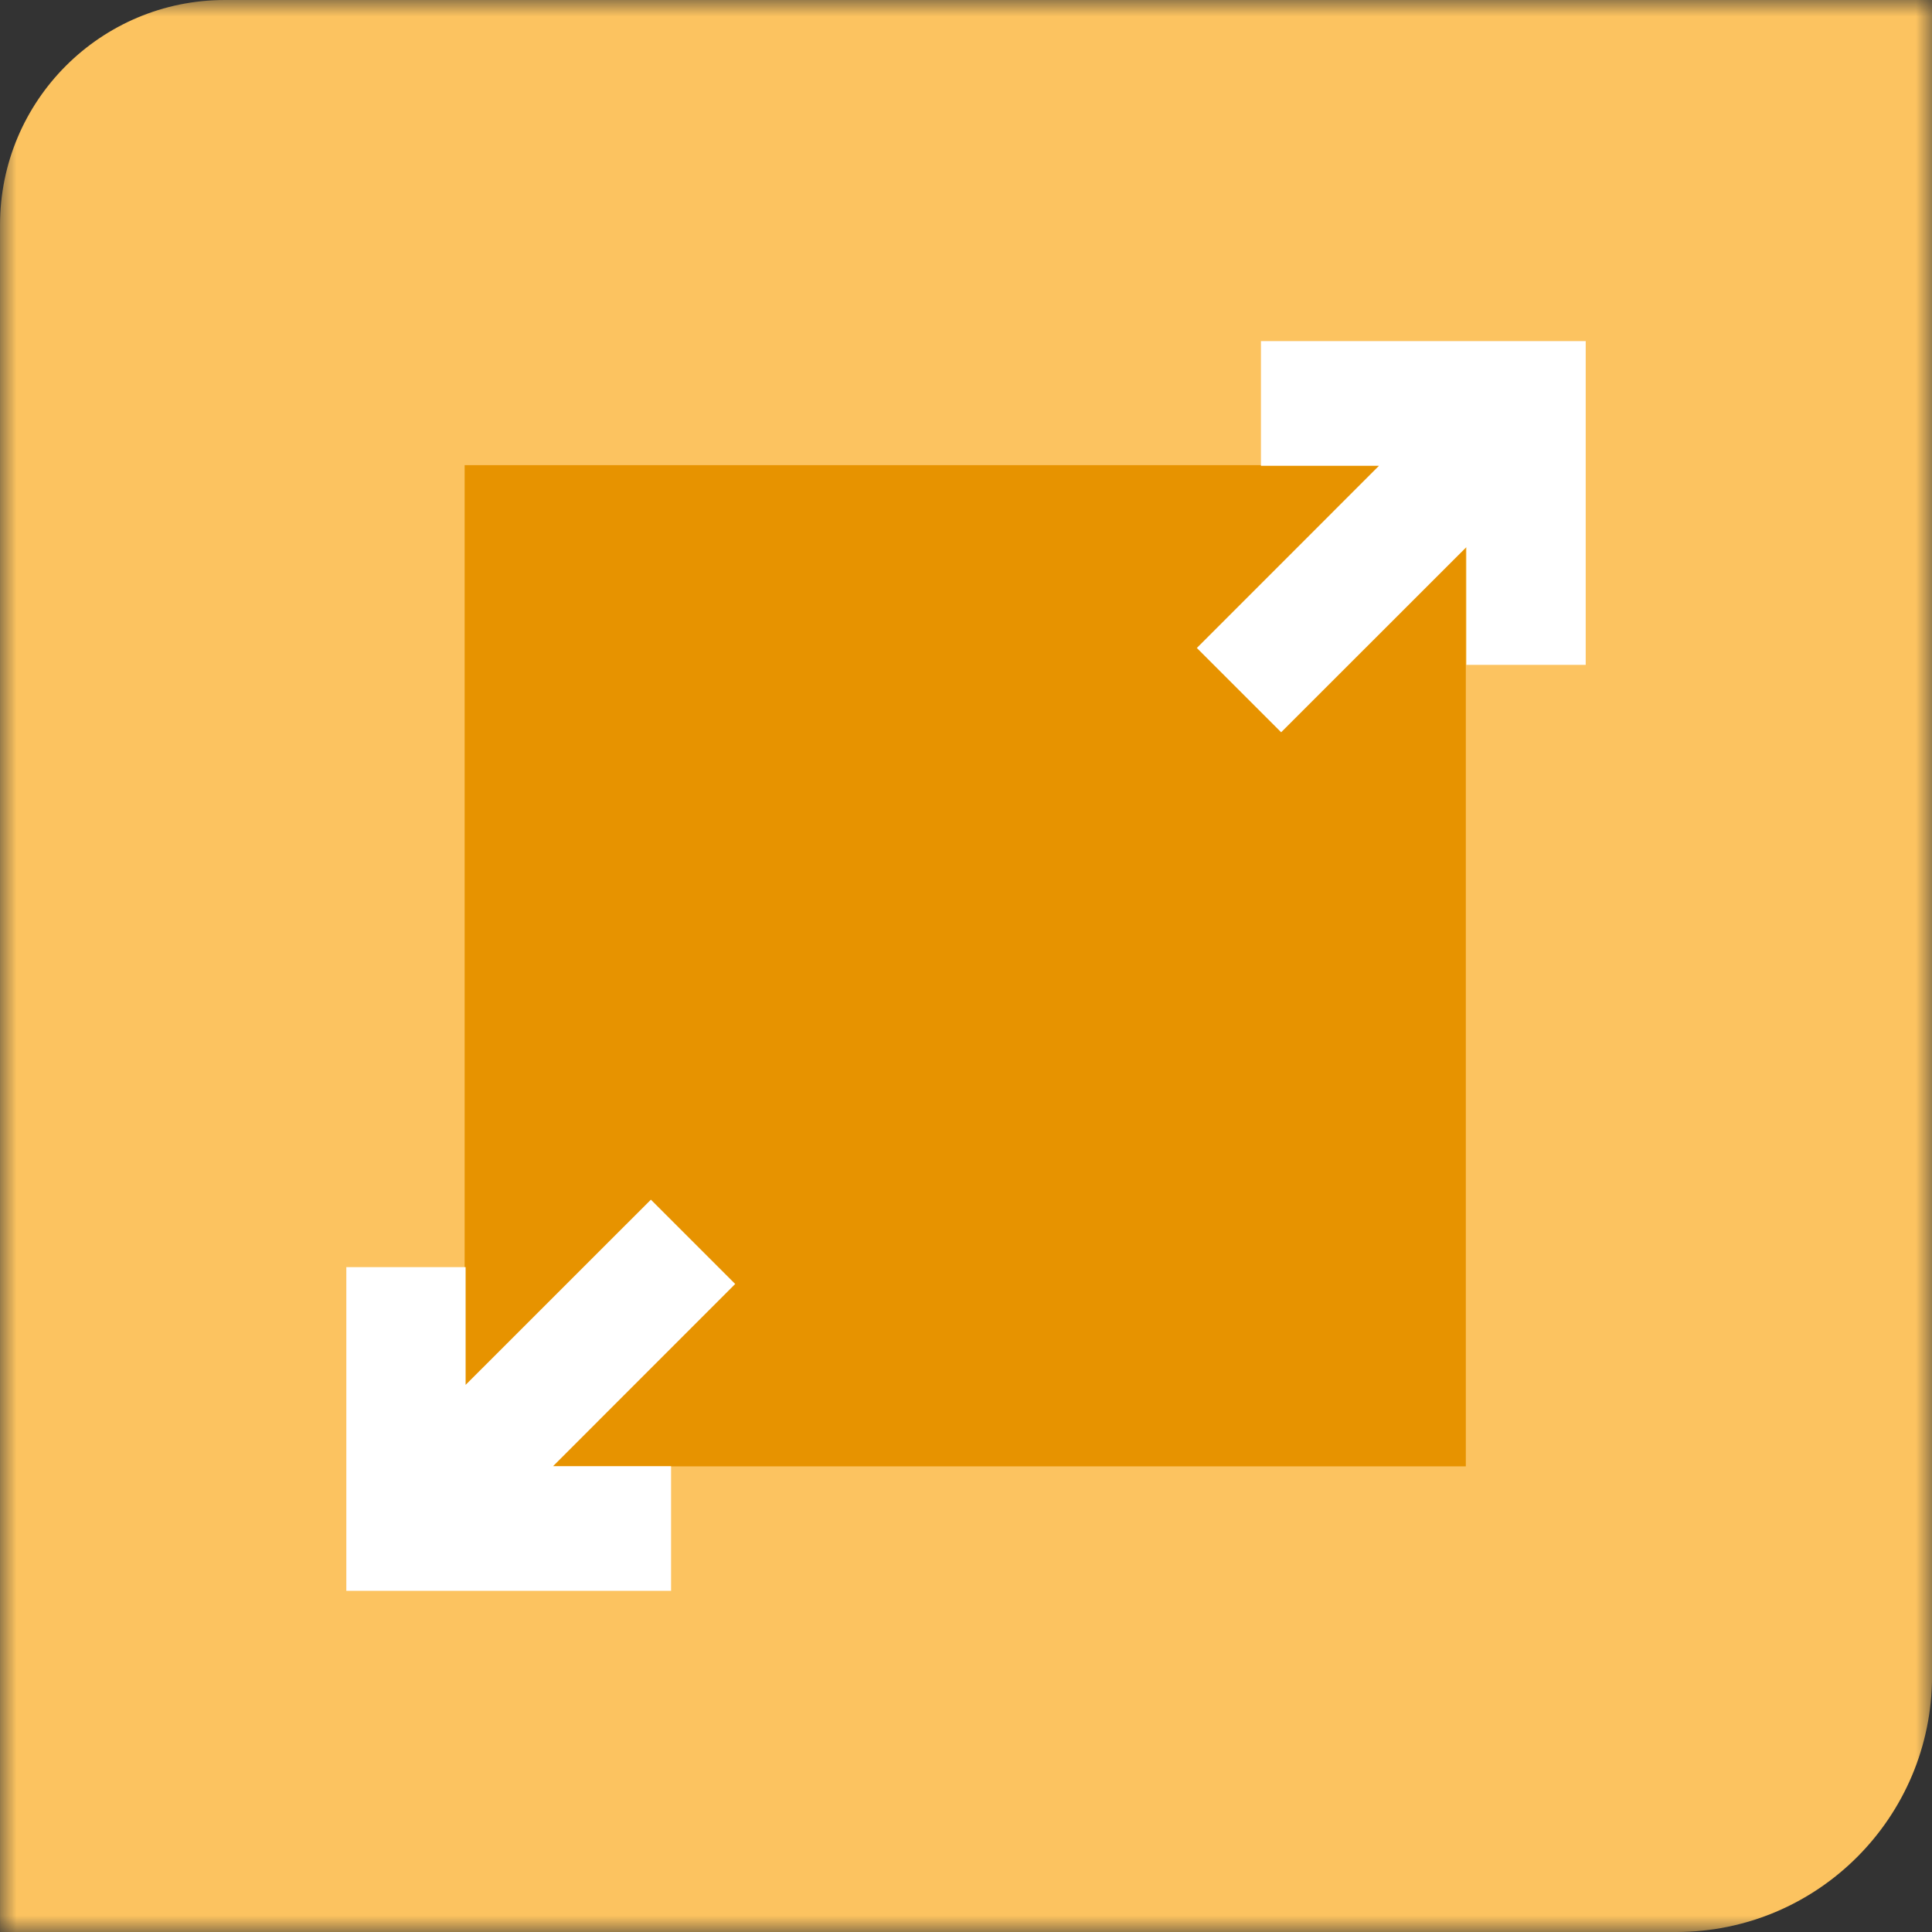 <?xml version="1.0" encoding="UTF-8"?>
<svg width="58px" height="58px" viewBox="0 0 58 58" version="1.1" xmlns="http://www.w3.org/2000/svg" xmlns:xlink="http://www.w3.org/1999/xlink">
    <rect x="0" y="0" width="58" height="58" fill="#333333" stroke="none"/>
    <title>Group 8</title>
    <defs>
        <polygon id="path-1" points="0 0 57.999 0 57.999 58 0 58"></polygon>
        <polygon id="path-3" points="0 58 58 58 58 0 0 0"></polygon>
    </defs>
    <g id="Desktop" stroke="none" stroke-width="1" fill="none" fill-rule="evenodd">
        <g id="WhySpiff?_Spiff" transform="translate(-722, -2172)">
            <g id="Group-8" transform="translate(722, 2172)">
                <g id="Group-3" transform="translate(0.001, 0)">
                    <mask id="mask-2" fill="white">
                        <use xlink:href="#path-1"></use>
                    </mask>
                    <g id="Clip-2"></g>
                    <path d="M50.319,58 L0,58 L0,6.751 C0,3.021 3.021,0 6.751,0 L58,0 L58,50.319 C58,54.562 54.562,58 50.319,58" id="Fill-1" fill="#FCC360" mask="url(#mask-2)"></path>
                </g>
                <mask id="mask-4" fill="white">
                    <use xlink:href="#path-3"></use>
                </mask>
                <g id="Clip-5"></g>
                <polygon id="Fill-4" fill="#E79300" mask="url(#mask-4)" points="13.949 44.021 44.005 44.021 44.005 13.964 13.949 13.964"></polygon>
                <polygon id="Fill-6" fill="#FFFFFF" mask="url(#mask-4)" points="44.023 10.241 37.855 10.241 37.855 13.983 41.398 13.983 35.93 19.453 38.461 21.983 44.023 16.424 44.023 19.959 47.604 19.959 47.604 13.983 47.604 10.241"></polygon>
                <polygon id="Fill-7" fill="#FFFFFF" mask="url(#mask-4)" points="13.978 47.758 20.146 47.758 20.146 44.016 16.603 44.016 22.071 38.546 19.54 36.015 13.978 41.575 13.978 38.04 10.397 38.04 10.397 44.016 10.397 47.758"></polygon>
            </g>
        </g>
    </g>
</svg>